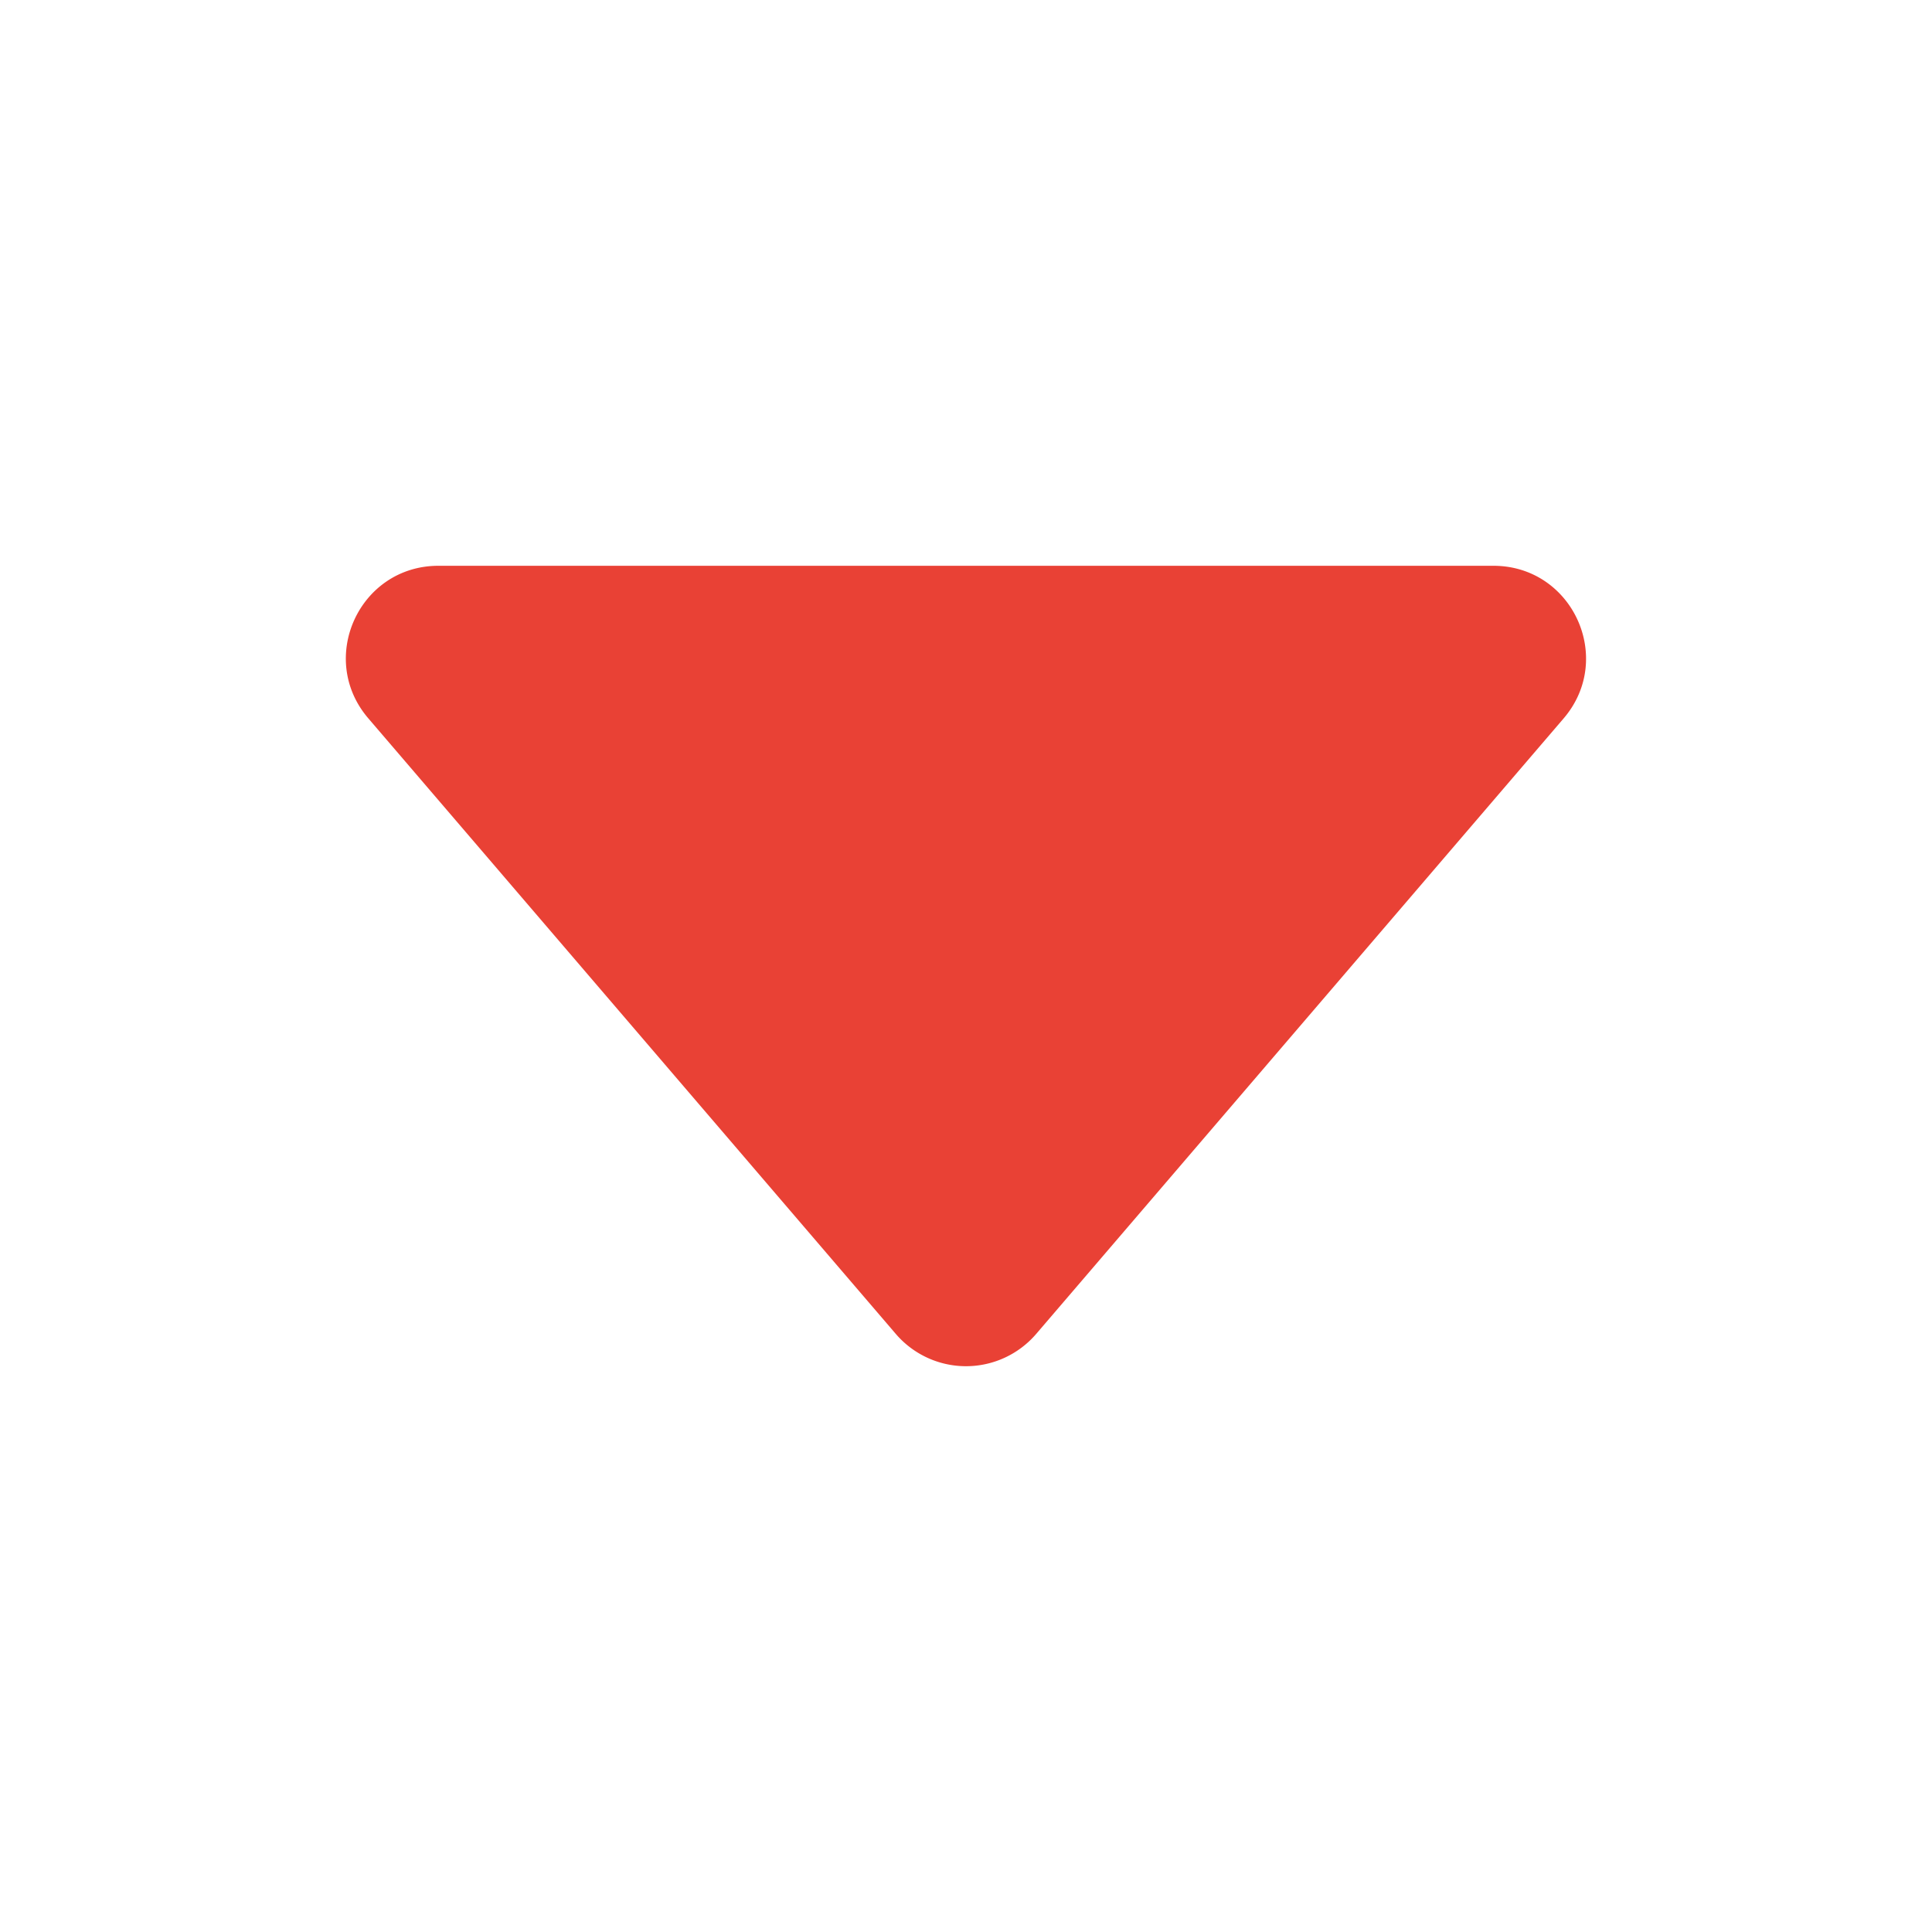 <svg width="512" height="512" xmlns="http://www.w3.org/2000/svg">
 <title>ionicons-v5-b</title>

 <g>
  <title>background</title>
  <rect fill="none" id="canvas_background" height="402" width="582" y="-1" x="-1"/>
 </g>
 <g>
  <title>Layer 1</title>
  <path fill="#e94135" stroke="#e94135" id="svg_1" d="m98,190.06l139.78,163.12a24,24 0 0 0 36.44,0l139.78,-163.12c13.34,-15.57 2.28,-39.62 -18.22,-39.62l-279.6,0c-20.5,0 -31.56,24.05 -18.18,39.62z"/>
 </g>
</svg>